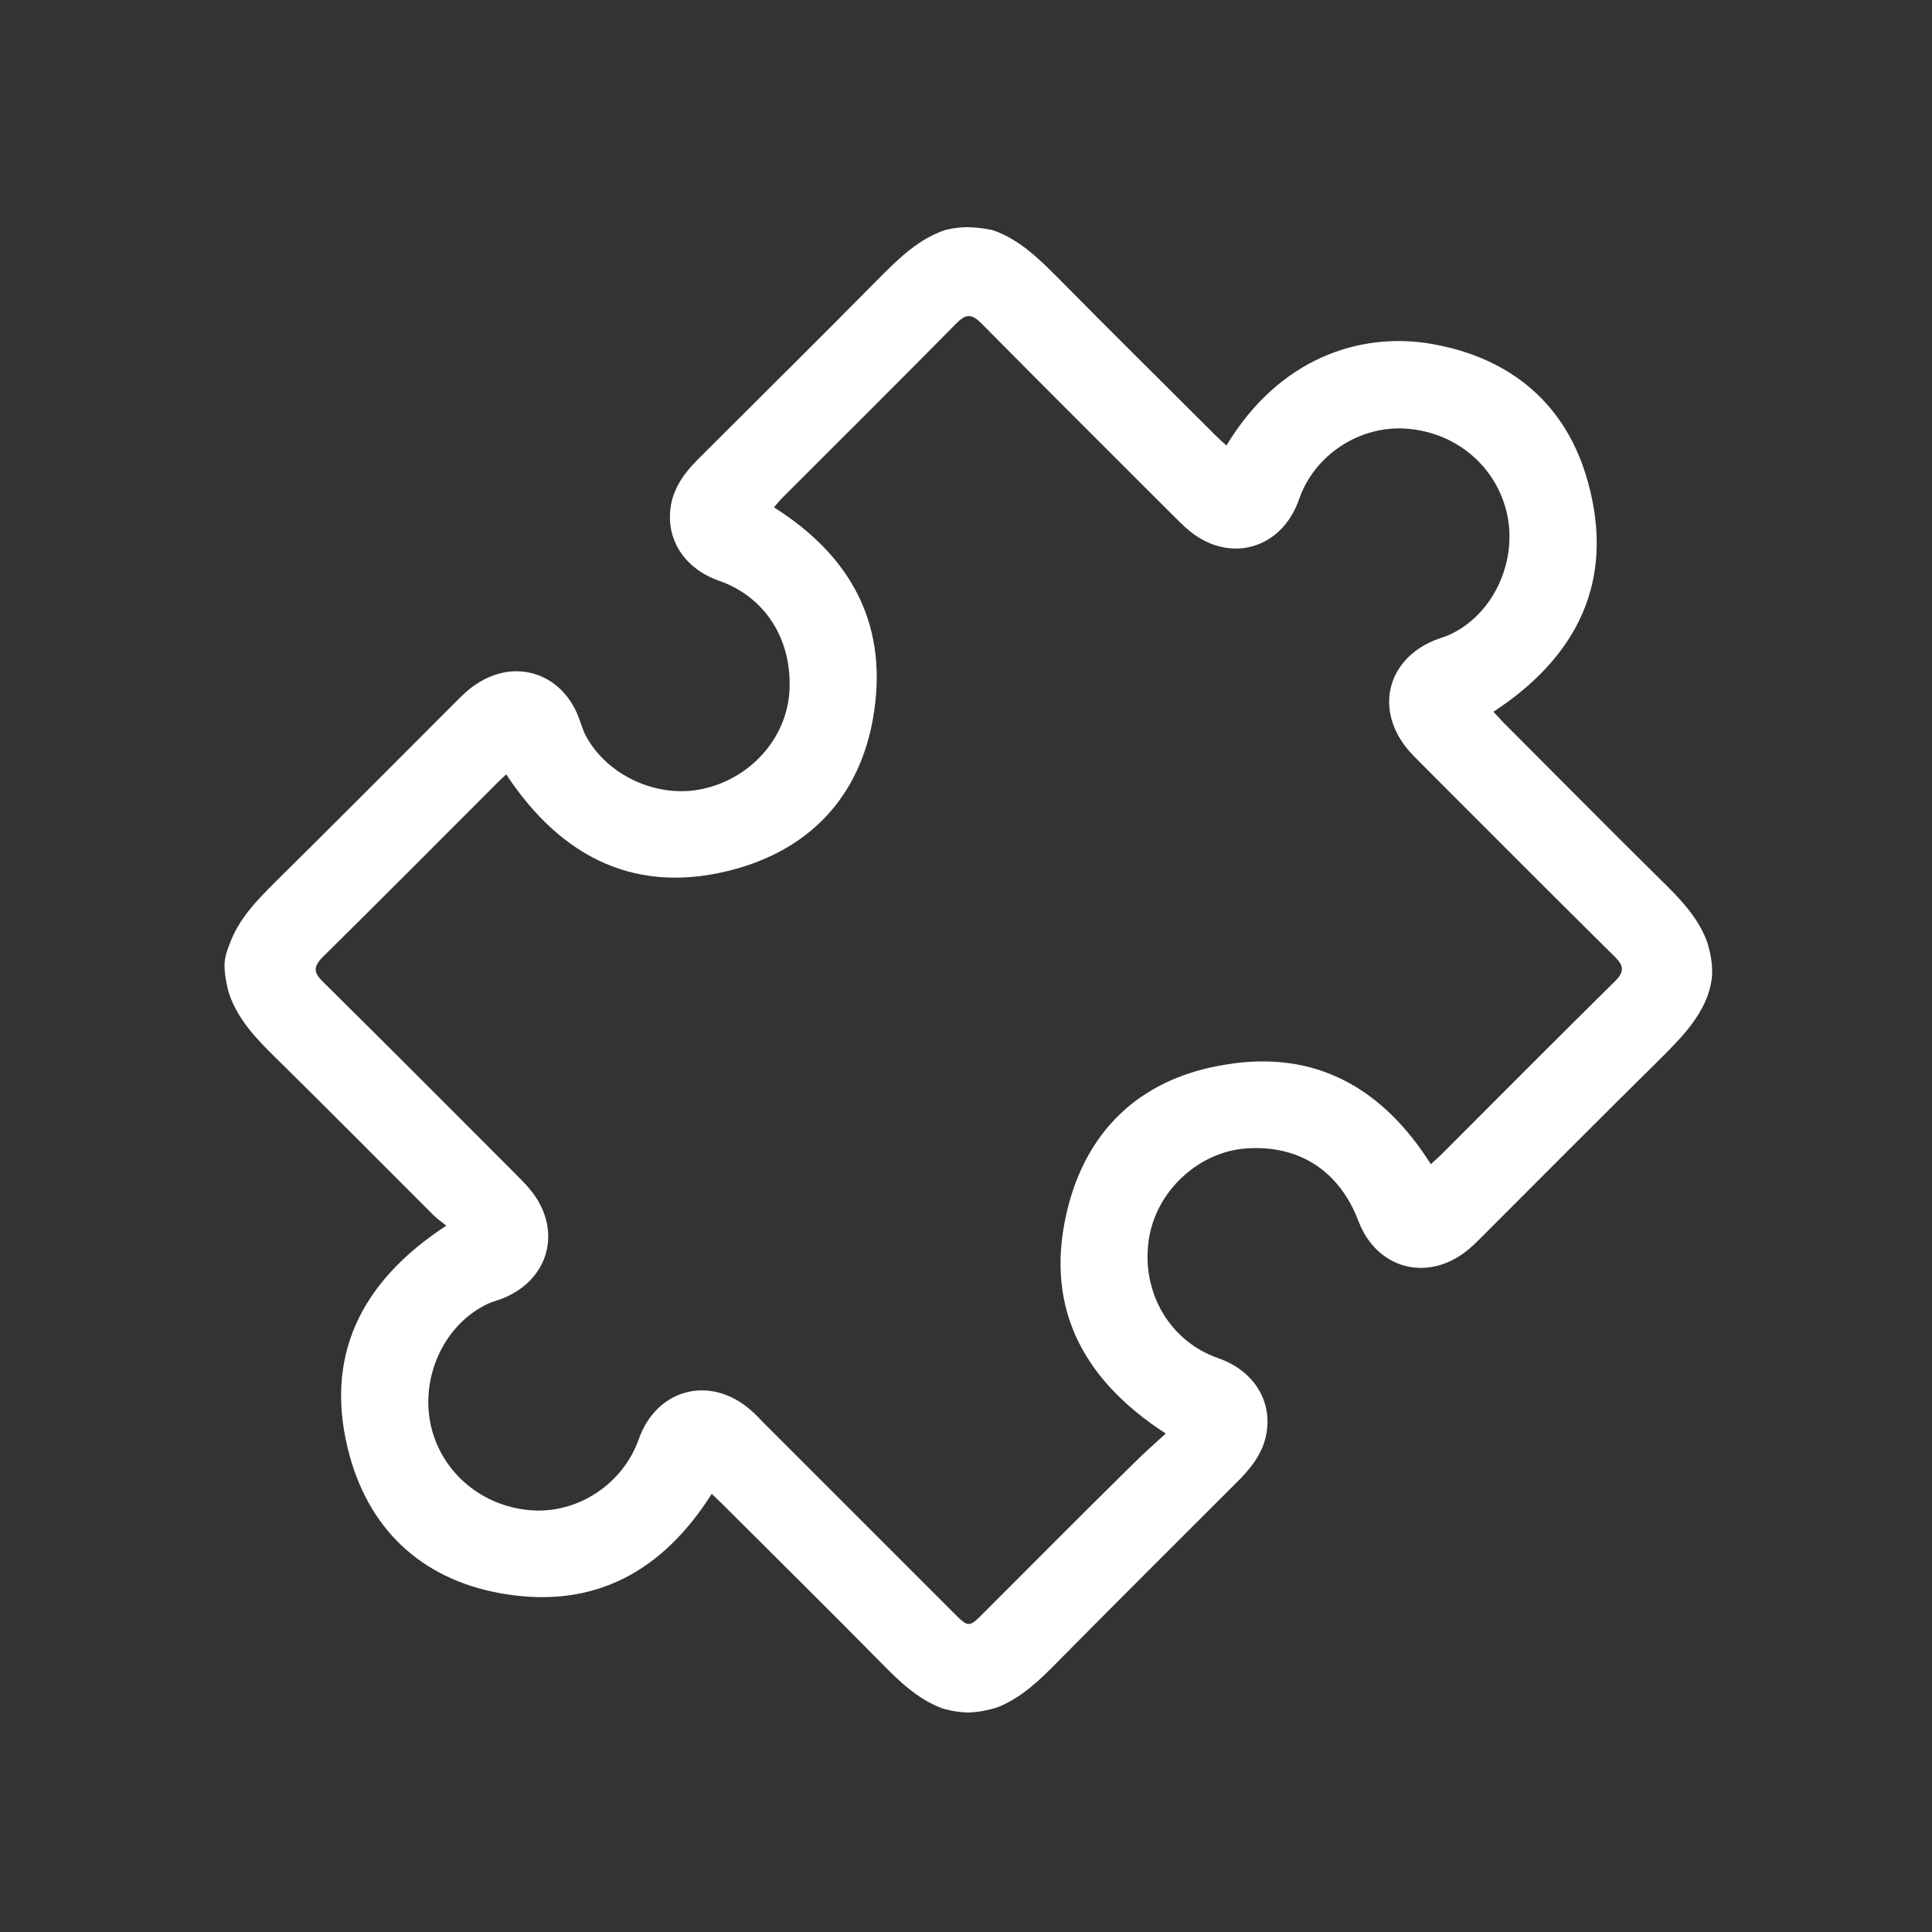 <?xml version="1.0" encoding="utf-8"?>
<!-- Generator: Adobe Illustrator 23.0.5, SVG Export Plug-In . SVG Version: 6.00 Build 0)  -->
<svg version="1.1" id="Слой_1" xmlns="http://www.w3.org/2000/svg" xmlns:xlink="http://www.w3.org/1999/xlink" x="0px" y="0px"
	 viewBox="0 0 500 500" style="enable-background:new 0 0 500 500;" xml:space="preserve">
<rect x="0" y="0" width="500" height="500" fill="#333333" stroke="none"/>
<style type="text/css">
	.st0{fill:#FFFFFF;}
</style>
<path class="st0" d="M441.9,257.8c-2.5,6.5-7.3,11.3-12.2,16.2c-15.5,15.3-30.8,30.7-46.2,46.1c-1.4,1.4-2.8,2.8-4.4,4
	c-10.3,7.7-22.9,4-27.5-8c-4.9-13-15.3-19.8-28.9-18.9c-12.5,0.8-23.6,11.1-25.4,23.7c-2,13.6,5.5,26.3,18,30.6
	c8.6,3,13.6,10.2,12.6,18.5c-0.6,5.2-3.5,9.2-7.1,12.9c-15.7,15.7-31.5,31.4-47.1,47.2c-4.6,4.7-9.3,9.2-15.4,11.7
	c-0.5,0.2-4.1,1.3-7.6,1.4c-3.3,0-6.6-1-6.9-1.1c-6.4-2.4-11.2-7.1-16-12c-13.5-13.7-27.2-27.2-40.8-40.8c-0.9-0.9-1.9-1.8-2.8-2.7
	c-12.6,19.9-30,29.6-53.1,26c-20.7-3.2-35-15.6-40.6-35.8c-7-25.5,2.8-45.1,25-59.6c-1.2-1-2.4-1.8-3.3-2.7
	c-13.6-13.6-27.2-27.3-40.9-40.8c-5-4.9-9.7-9.8-12-16.5c-0.1-0.3-1.2-4-1.2-7.4c0-2.5,1.2-5.1,1.3-5.4c2.3-6.5,7-11.3,11.8-16.1
	c15.7-15.5,31.3-31.2,46.9-46.8c1.6-1.6,3.2-3.2,5.1-4.4c9.9-6.7,21.7-3.1,26.3,7.9c0.7,1.7,1.2,3.6,2,5.2
	c5.4,10.4,18.5,16.5,30.2,14c12.4-2.6,21.8-13,22.6-25.2c0.8-13.4-6.2-24.5-18.2-28.7c-8.6-3-13.6-10.2-12.6-18.6
	c0.6-5.2,3.5-9.2,7.1-12.8c15.8-15.8,31.7-31.5,47.4-47.4c4.9-4.9,9.8-9.6,16.4-11.9c0.3-0.1,3-0.8,5.9-0.8c3.1,0,6.4,0.7,6.7,0.8
	c6.7,2.3,11.7,7.2,16.7,12.2c13.5,13.7,27.2,27.2,40.8,40.8c0.9,0.9,1.9,1.8,2.9,2.7C331,92.7,352,85.8,370.5,89
	c20.6,3.6,35,15.7,40.5,35.9c7,25.5-2.8,45.1-24.5,59.3c0.9,1,1.8,1.9,2.6,2.8c13.6,13.6,27.1,27.3,40.8,40.8
	c4.8,4.7,9.4,9.4,11.8,15.7c0.2,0.5,1.4,4.2,1.4,7.7C443.2,254.3,442,257.4,441.9,257.8z M370.3,301.3c0.9-0.9,1.7-1.5,2.4-2.2
	c15-15,30-30.1,45.1-45c2.6-2.5,2.6-4.1,0-6.6c-16.7-16.5-33.3-33.2-49.9-49.8c-1.1-1.1-2.1-2.1-3.1-3.2
	c-9.5-10.8-5.8-24.6,7.8-29.3c1.2-0.4,2.4-0.8,3.5-1.4c10.7-5.5,16.6-18.8,13.9-30.9c-2.8-12.4-13.5-21.3-26.6-22
	c-11.9-0.6-23.3,7-27.2,18.3c-4.5,13-18.1,16.8-28.6,8c-1.3-1.1-2.6-2.4-3.8-3.6c-16.6-16.6-33.3-33.2-49.8-49.9
	c-2.6-2.6-4.1-2.5-6.6,0.1c-14.9,15.1-30,30.1-45,45.1c-0.7,0.7-1.4,1.6-2.1,2.4c19.5,12.3,29.2,29.5,26,52.3
	c-2.9,20.9-15.2,35.4-35.6,41.2c-25.6,7.2-45.3-2.6-59.7-24.4c-0.8,0.8-1.6,1.5-2.3,2.2c-15,15-30,30.1-45.1,45
	c-2.6,2.6-2.5,4.1,0.1,6.6c16.6,16.4,33.1,33,49.6,49.5c1.2,1.2,2.5,2.5,3.6,3.8c9.1,10.6,5.3,24.3-7.8,28.9
	c-1.3,0.4-2.6,0.8-3.8,1.5c-10.7,5.6-16.5,18.8-13.8,31c2.8,12.4,13.6,21.3,26.6,22c11.9,0.6,23.2-7.1,27.2-18.4
	c4.5-12.9,18.1-16.7,28.6-7.9c1.2,1,2.4,2.2,3.5,3.4c16.4,16.4,32.9,32.9,49.3,49.3c4,4,4,4,8.1-0.1c12.7-12.7,25.4-25.5,38.2-38.1
	c2.7-2.7,5.6-5.3,8.7-8.1c-22.1-14.3-31.8-33.7-25.2-59c5.4-20.6,19.7-33.2,40.8-36.5C340.4,271.7,357.8,281.5,370.3,301.3z"/>
</svg>
